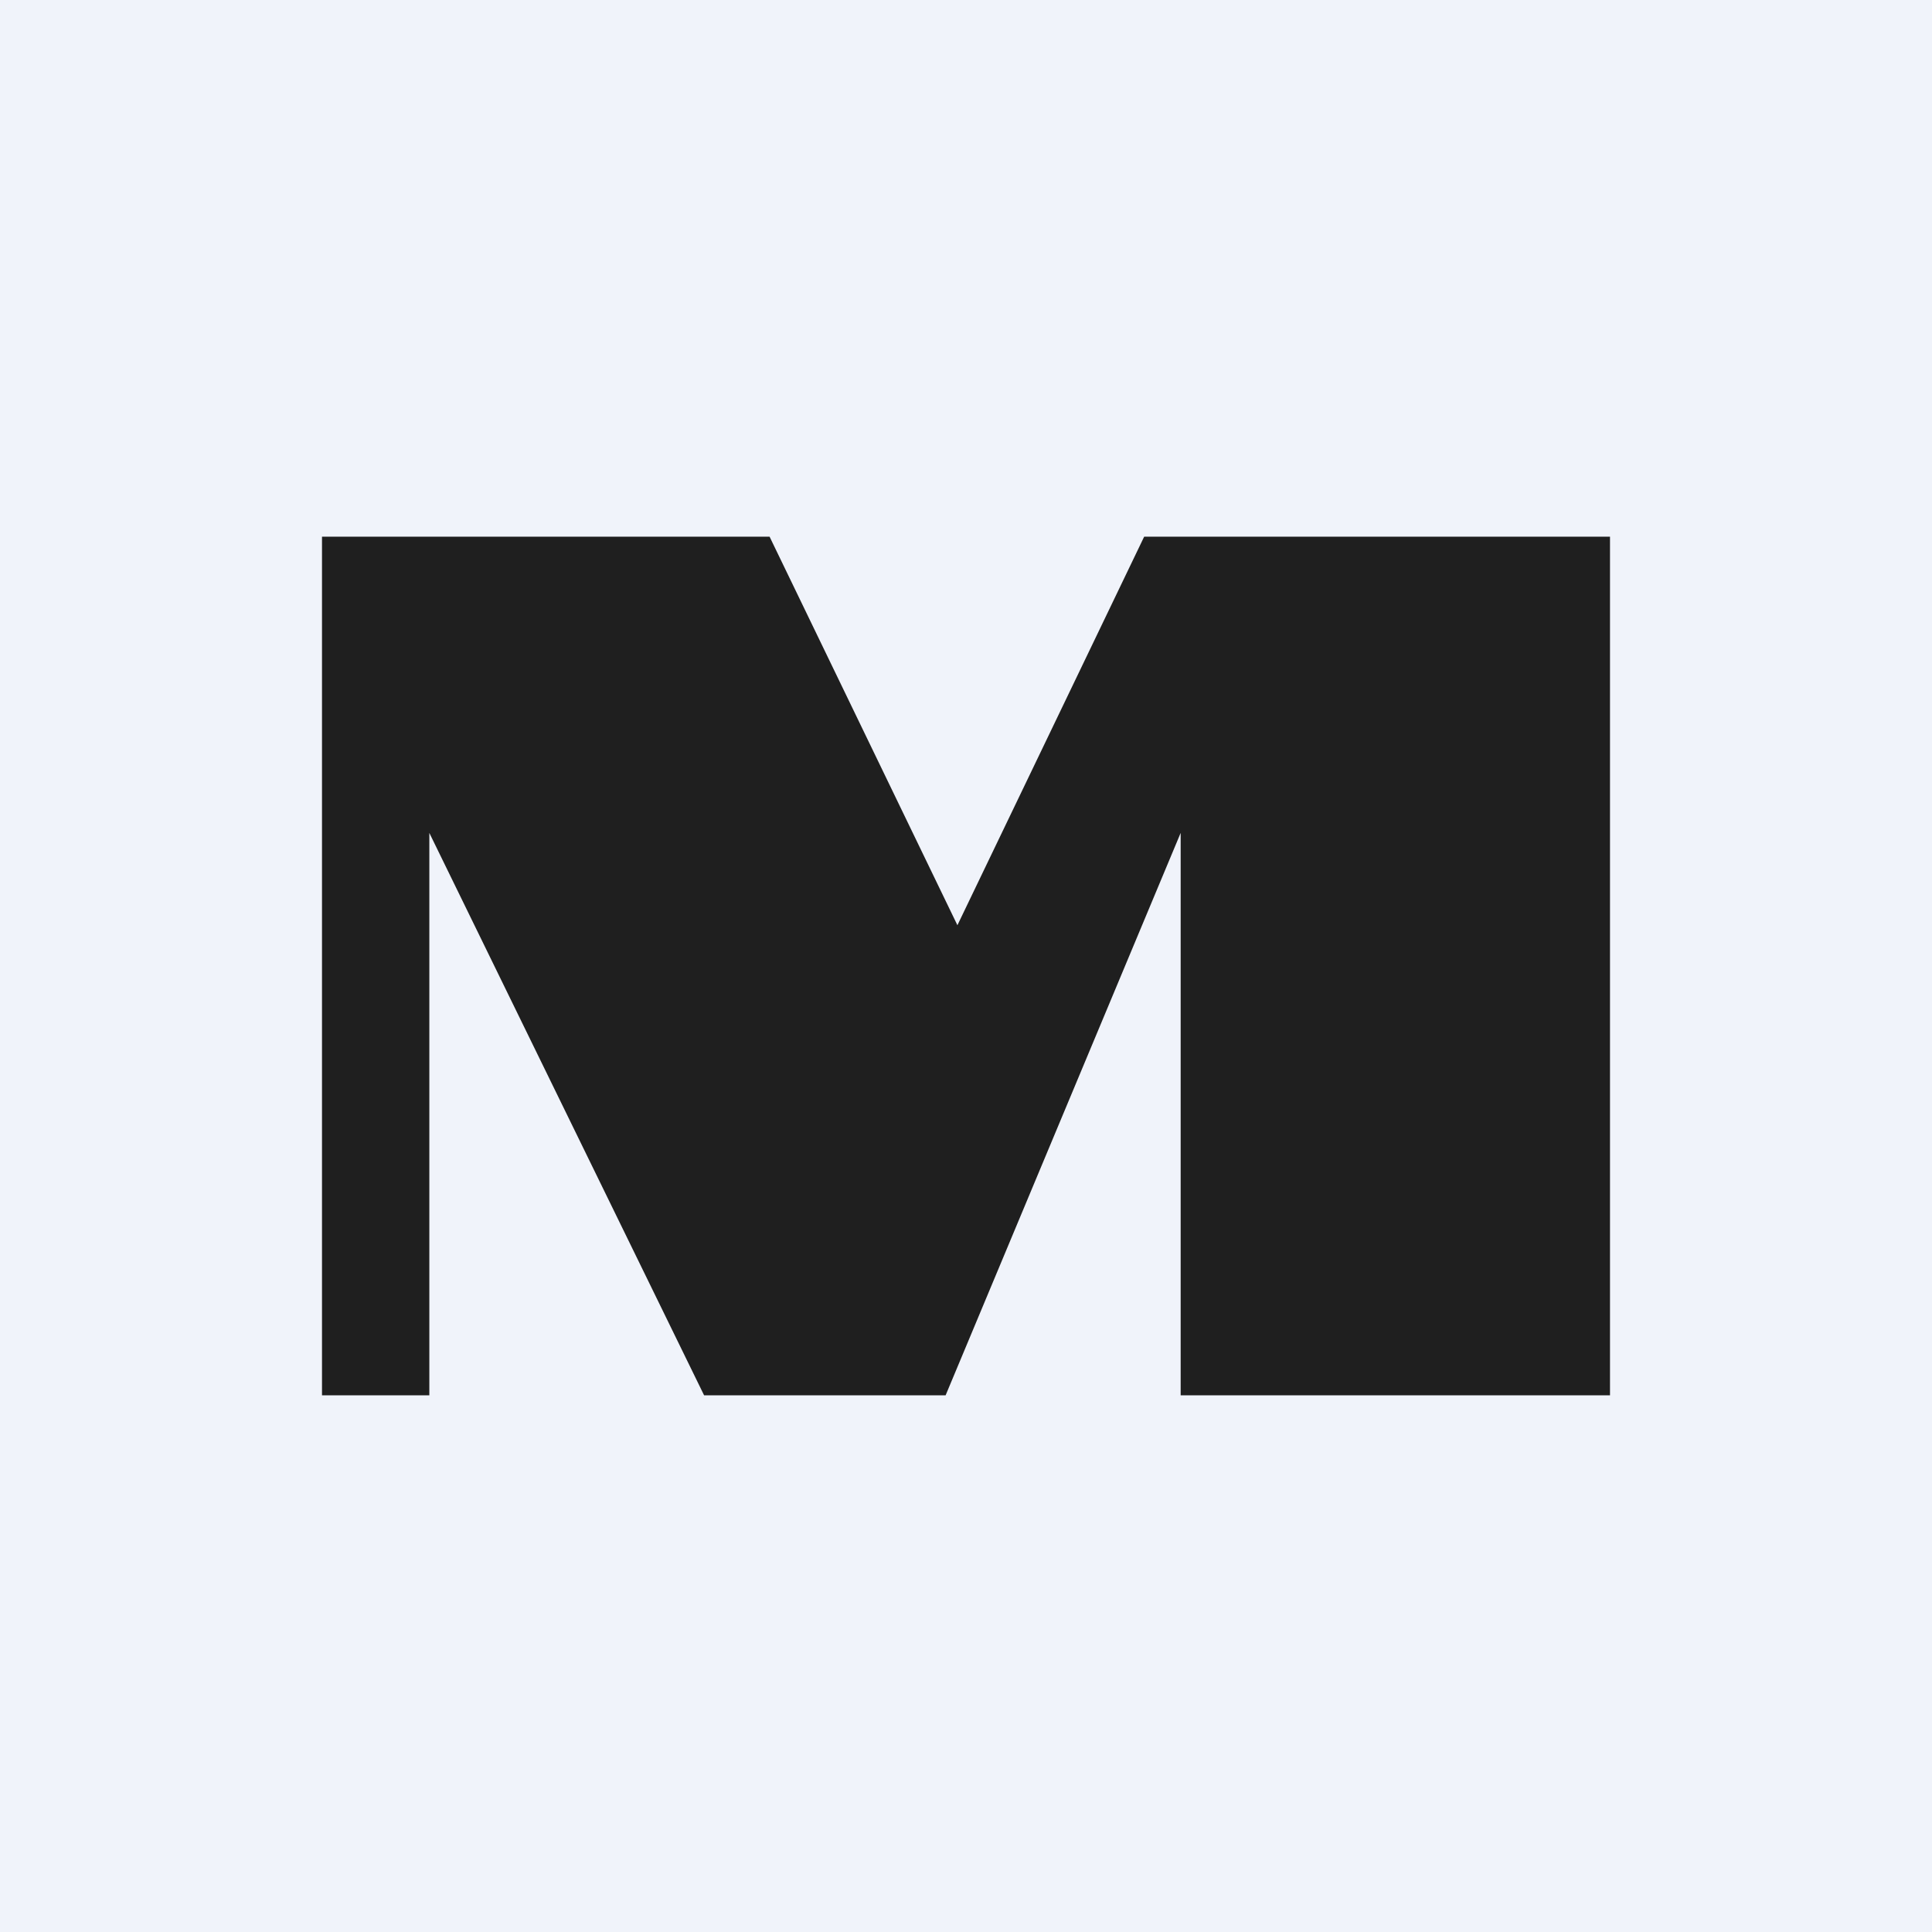 <!-- by TradingView --><svg width="18" height="18" viewBox="0 0 18 18" xmlns="http://www.w3.org/2000/svg"><path fill="#F0F3FA" d="M0 0h18v18H0z"/><path d="M10.66 5 8.92 8.62 7.17 5H3v8h1V7.76L6.56 13h2.25L11 7.76V13h4V5h-4.34Z" fill="#1F1F1F"/></svg>